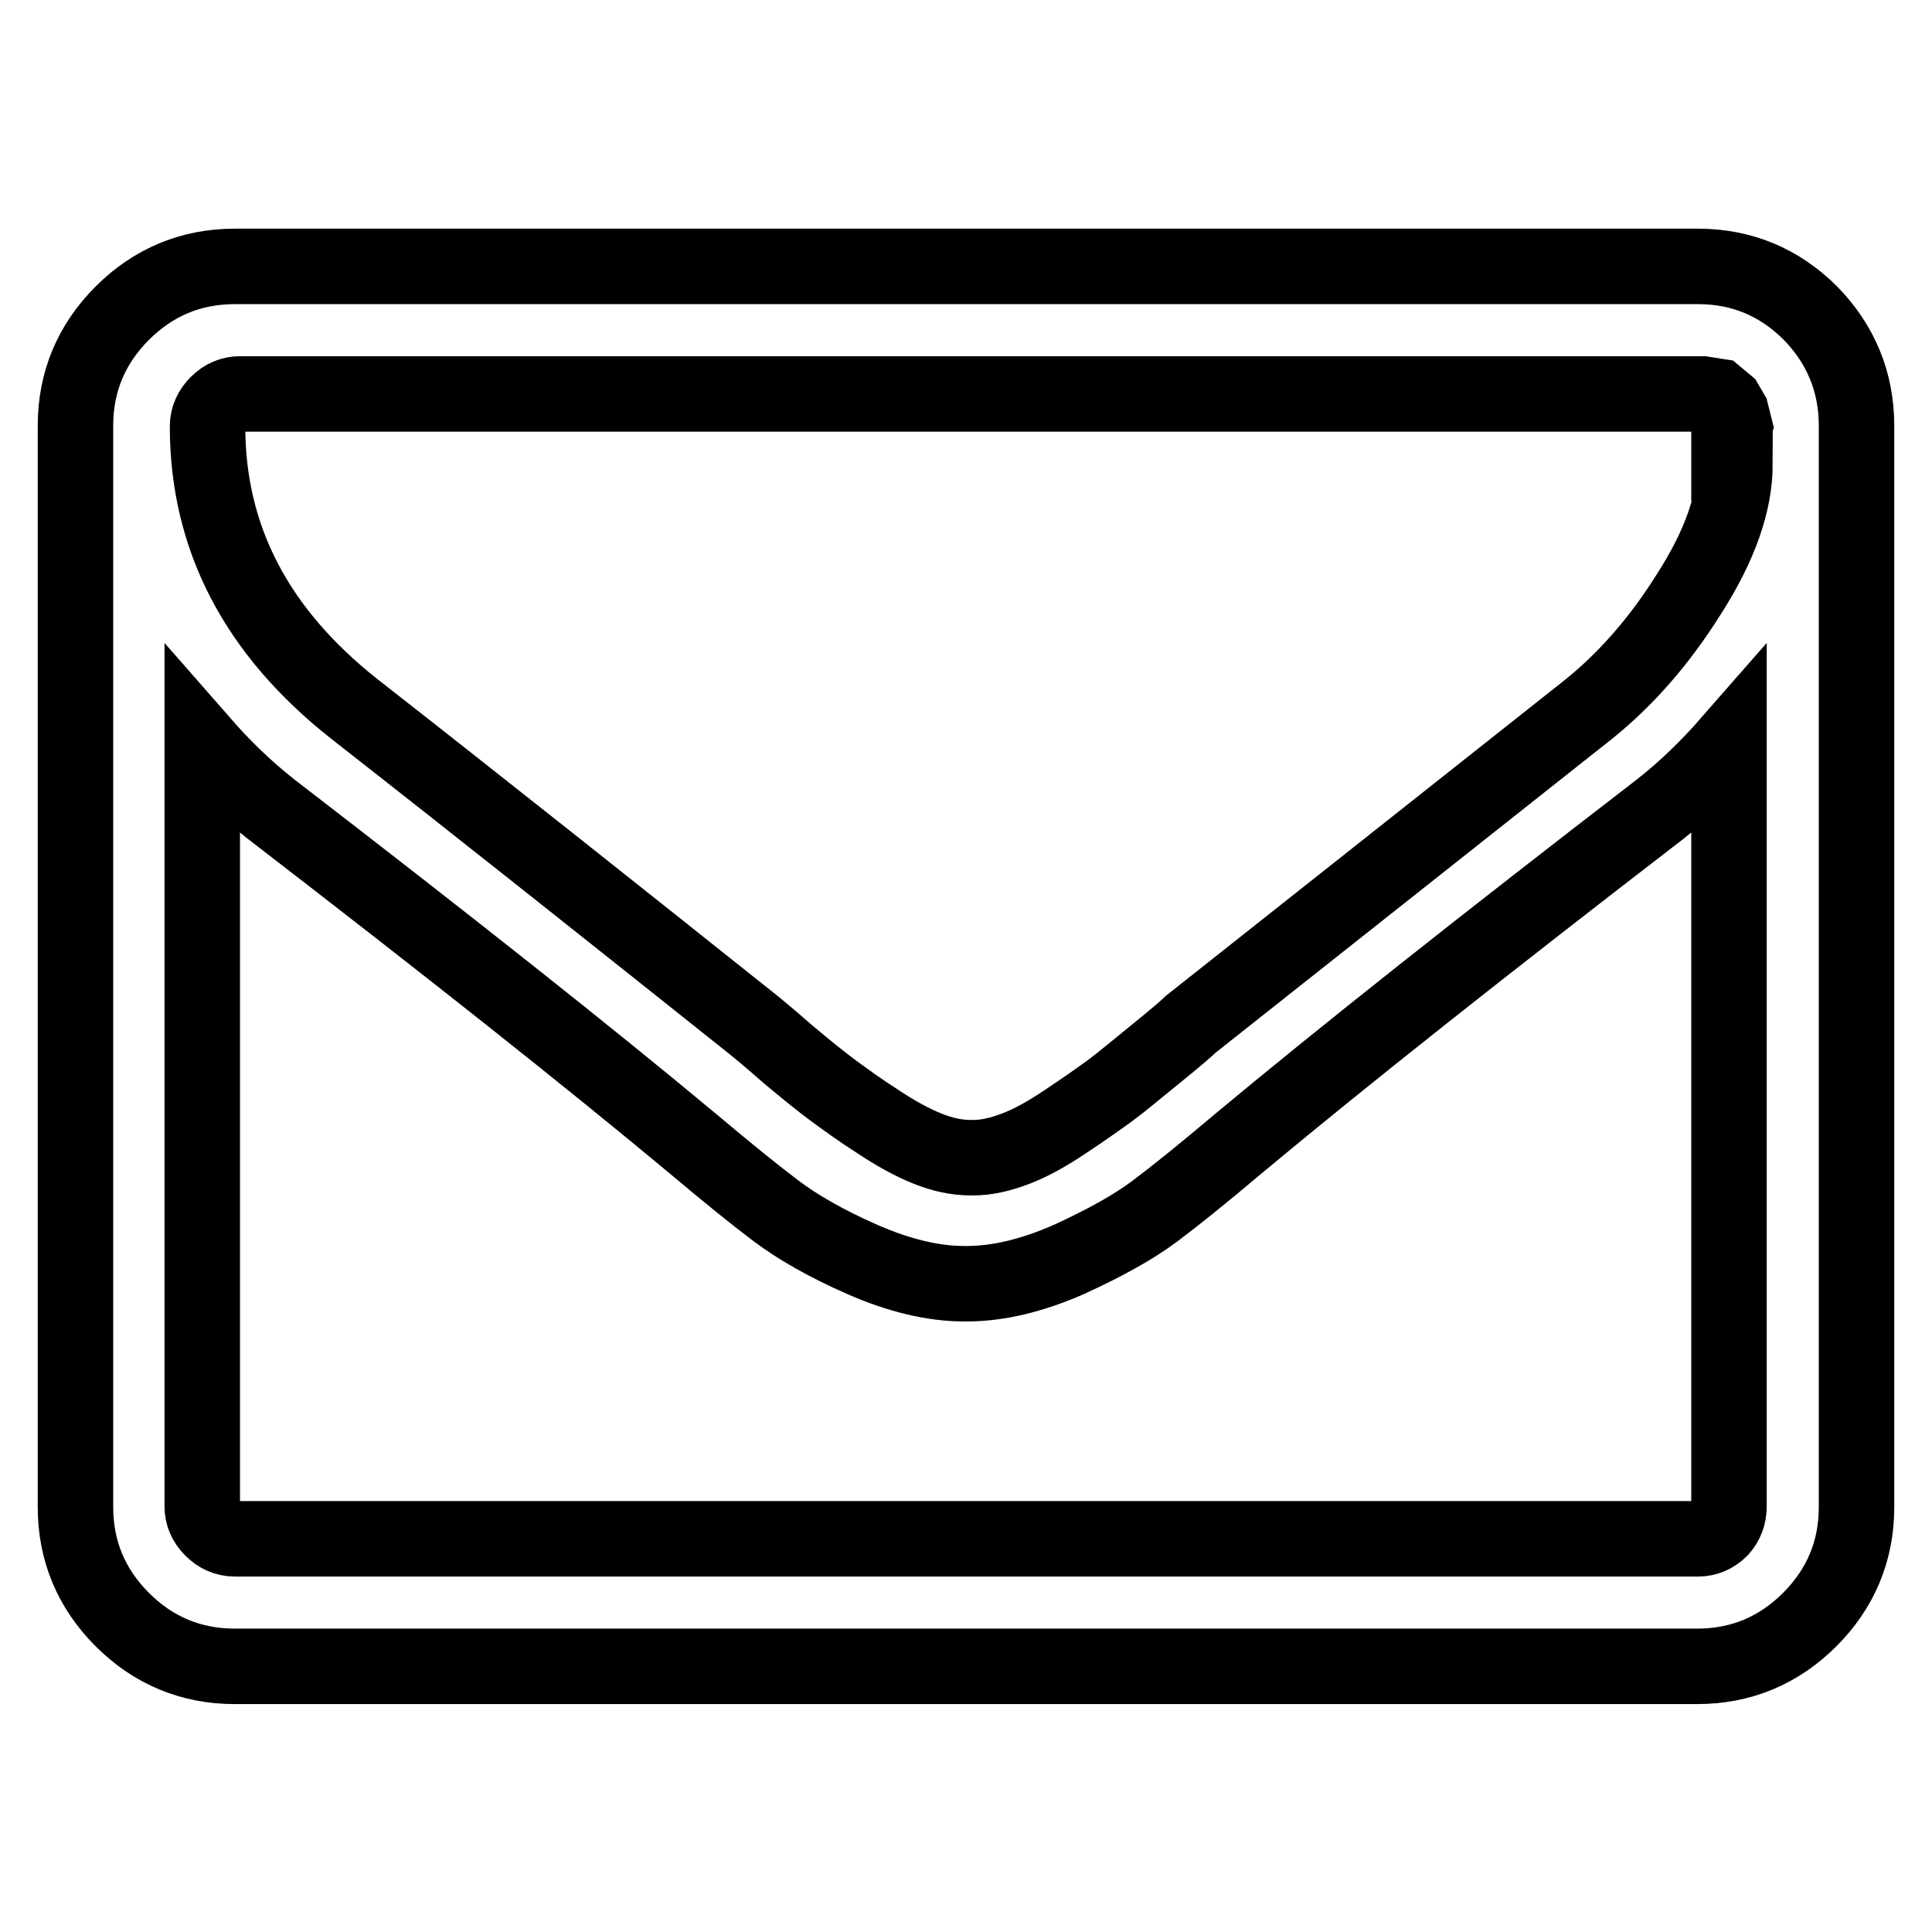 <?xml version="1.0" encoding="utf-8"?>
<!-- Svg Vector Icons : http://www.onlinewebfonts.com/icon -->
<!DOCTYPE svg PUBLIC "-//W3C//DTD SVG 1.1//EN" "http://www.w3.org/Graphics/SVG/1.1/DTD/svg11.dtd">
<svg version="1.1" xmlns="http://www.w3.org/2000/svg" xmlns:xlink="http://www.w3.org/1999/xlink" x="0px" y="0px" viewBox="0 0 256 256" enable-background="new 0 0 256 256" xml:space="preserve">
<g><g><path stroke-width="10" fill-opacity="0" stroke="#000000"  d="M229.1,199.6V98.5c-2.8,3.2-5.8,6.1-9.1,8.7c-23.5,18.1-42.2,32.9-56.1,44.5c-4.5,3.8-8.1,6.7-10.9,8.8c-2.8,2.1-6.6,4.2-11.4,6.4c-4.8,2.1-9.3,3.2-13.5,3.2h-0.3c-4.2,0-8.7-1.1-13.5-3.2c-4.8-2.1-8.6-4.3-11.4-6.4c-2.8-2.1-6.5-5.1-10.9-8.8c-13.9-11.6-32.6-26.4-56.1-44.5c-3.3-2.6-6.3-5.5-9.1-8.7v101.1c0,1.1,0.4,2.1,1.3,3c0.8,0.8,1.8,1.3,3,1.3h193.9c1.1,0,2.1-0.4,3-1.3C228.7,201.8,229.1,200.8,229.1,199.6z M229.1,61.2V58l0.7-1.7l-0.4-1.6l-0.7-1.2l-1.2-1l-1.9-0.3H31.8c-1.1,0-2.1,0.4-3,1.3c-0.8,0.8-1.3,1.8-1.3,3c0,14.8,6.5,27.2,19.4,37.4c17,13.3,34.6,27.3,52.8,41.8c0.5,0.4,2.1,1.7,4.6,3.9c2.5,2.1,4.6,3.8,6.1,4.9c1.5,1.1,3.4,2.5,5.9,4.1c2.4,1.6,4.6,2.8,6.6,3.6c2,0.8,3.9,1.2,5.7,1.2h0.3c1.8,0,3.6-0.4,5.7-1.2s4.2-2,6.6-3.6c2.4-1.6,4.4-3,5.9-4.1c1.5-1.1,3.5-2.8,6.1-4.9s4.1-3.4,4.6-3.9c18.3-14.5,35.9-28.4,52.8-41.8c4.7-3.8,9.2-8.8,13.2-15.2c4.1-6.4,6.1-12.1,6.1-17.3H229.1z M246,56.4v143.3c0,5.8-2.1,10.8-6.2,14.9c-4.1,4.1-9.1,6.2-14.9,6.2H31.1c-5.8,0-10.8-2.1-14.9-6.2c-4.1-4.1-6.2-9.1-6.2-14.9V56.4c0-5.8,2.1-10.8,6.2-14.9c4.1-4.1,9.1-6.2,14.9-6.2h193.9c5.8,0,10.8,2.1,14.9,6.2C243.9,45.6,246,50.6,246,56.4L246,56.4z"/></g></g>
</svg>